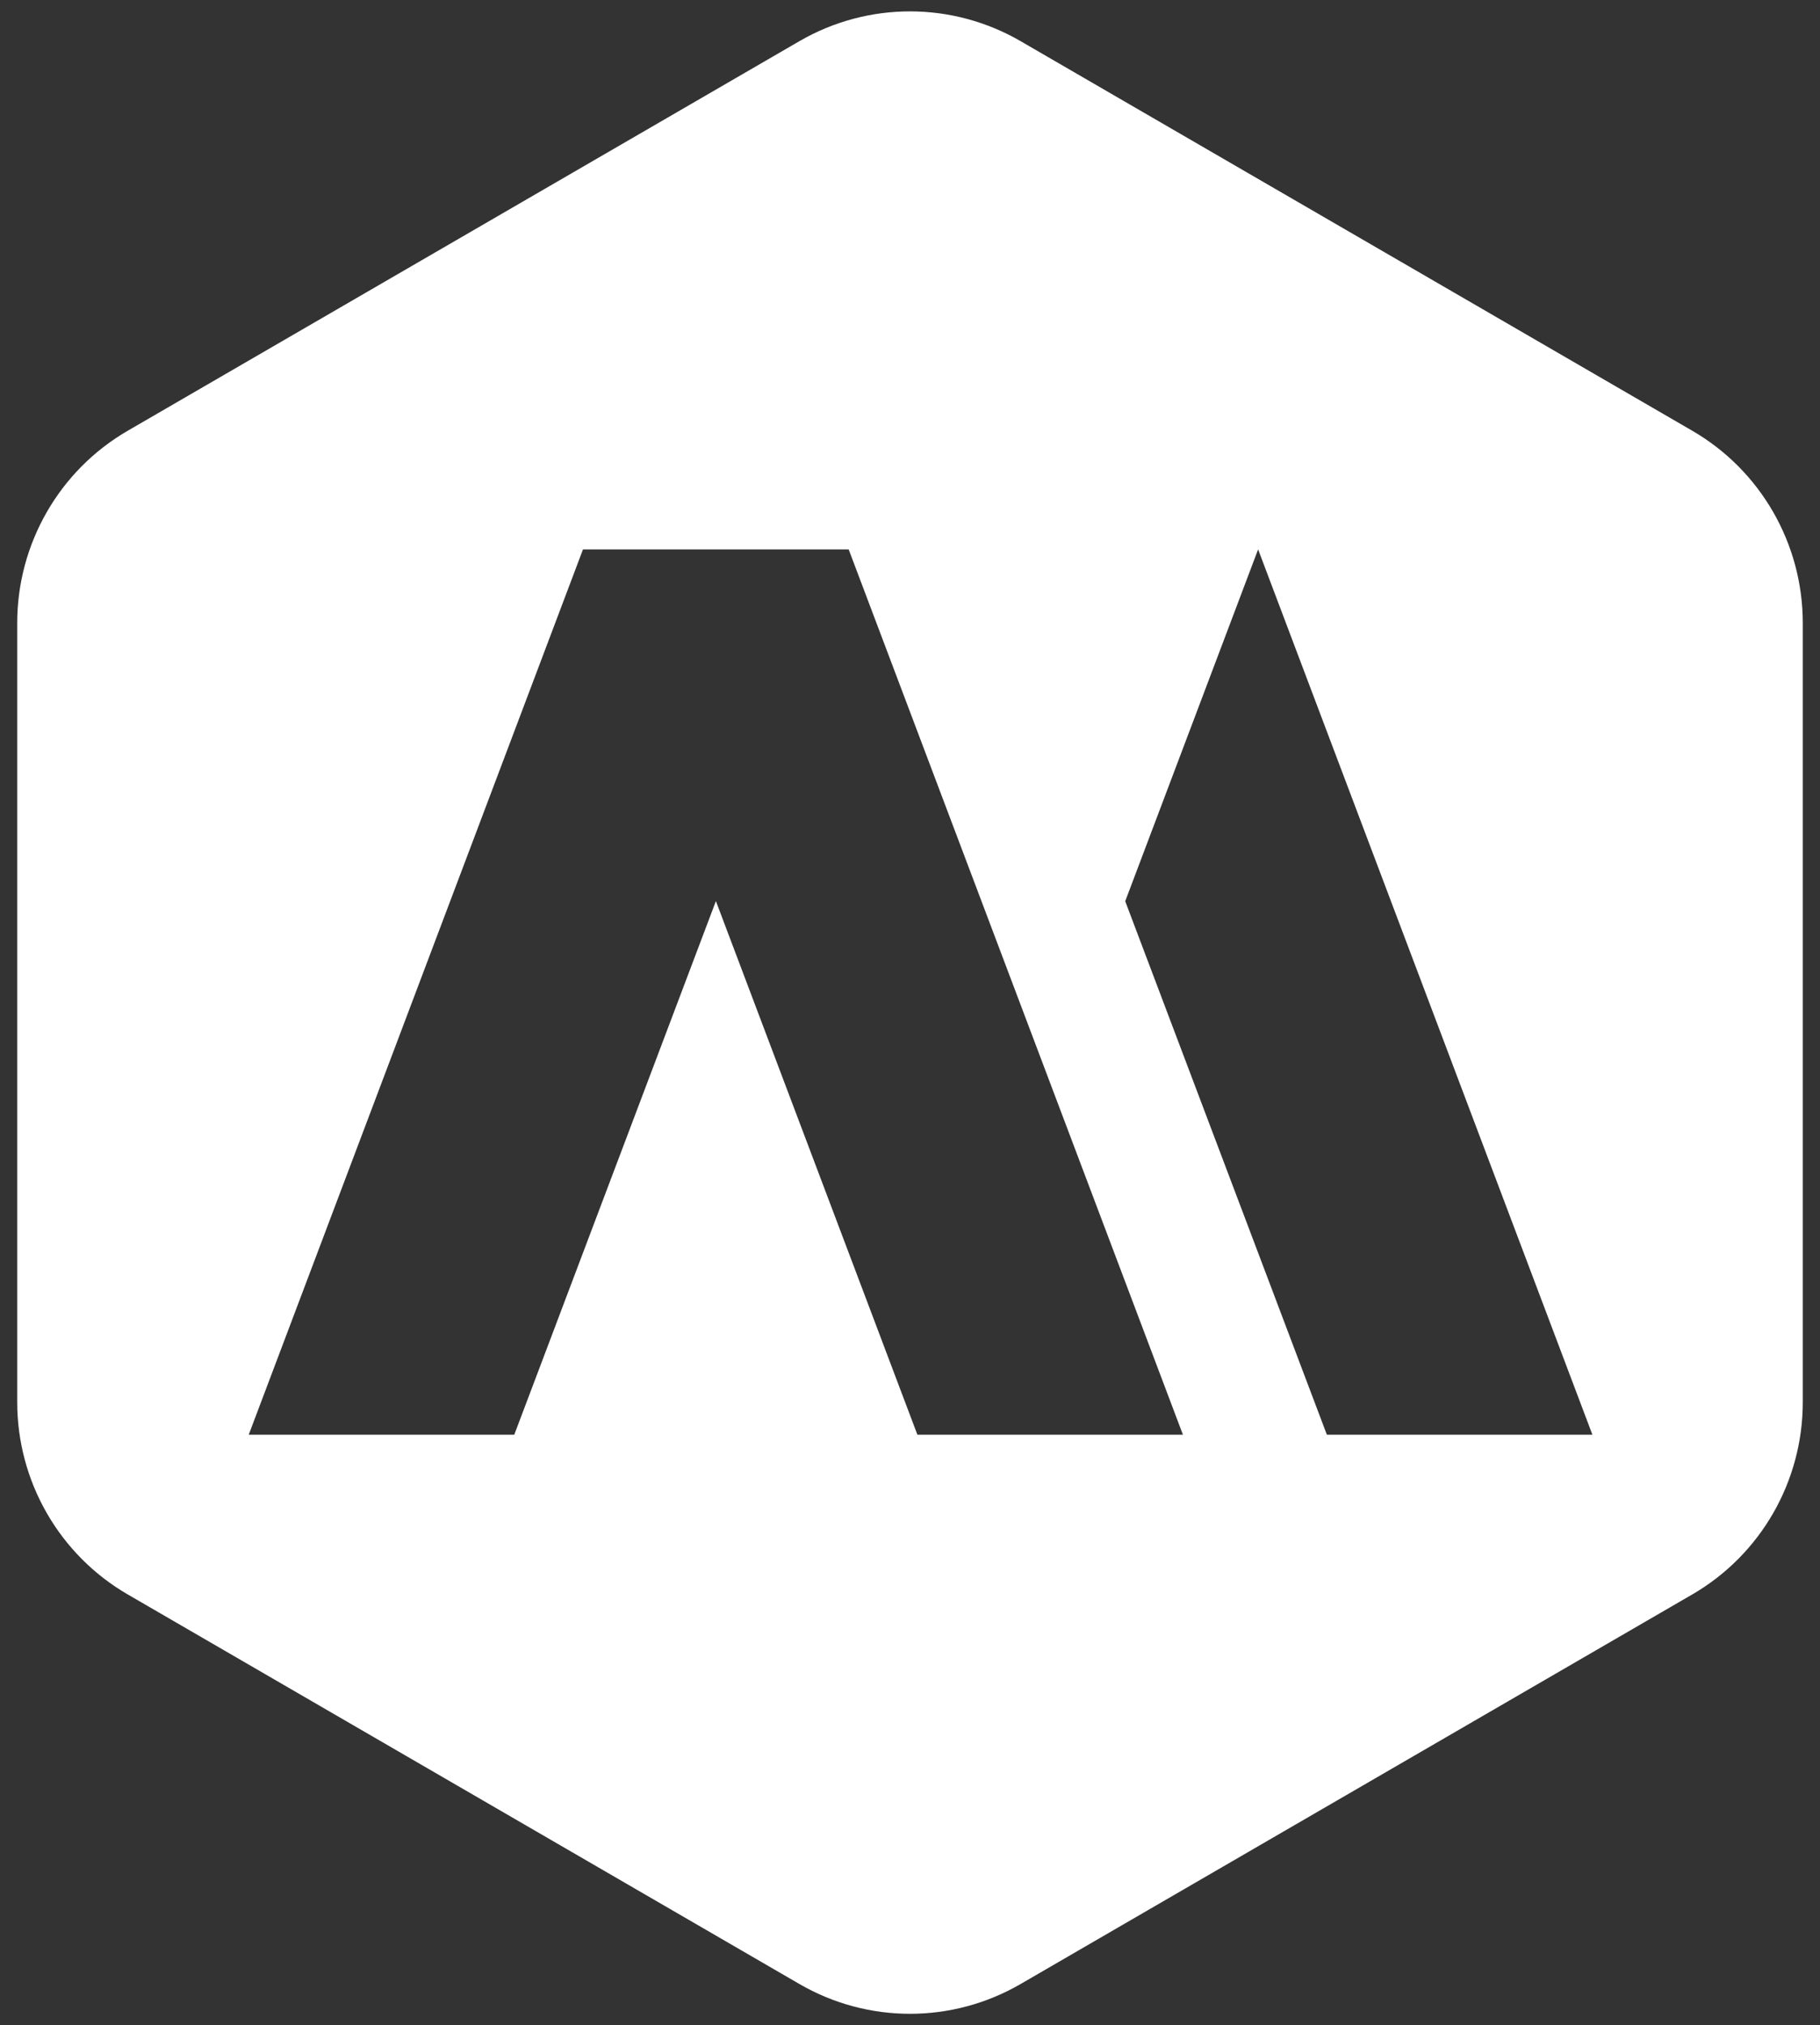 <svg width="80" height="89" viewBox="0 0 80 89" fill="none" xmlns="http://www.w3.org/2000/svg">
<rect x="0" y="0" width="80" height="89" fill="#333333" stroke="none"/>
<path fill-rule="evenodd" clip-rule="evenodd" d="M74.384 18.929L44.86 1.808C41.85 0.064 38.15 0.064 35.141 1.808L5.616 18.929C2.607 20.673 0.757 23.894 0.757 27.381V61.619C0.757 65.106 2.607 68.327 5.616 70.071L35.141 87.192C38.15 88.936 41.85 88.936 44.86 87.192L74.384 70.071C77.393 68.327 79.243 65.106 79.243 61.619V27.381C79.243 23.894 77.393 20.673 74.384 18.929ZM55.302 24.144L49.46 39.606L58.324 63.051H69.996L55.302 24.144ZM37.304 24.144L51.997 63.051H40.325L31.468 39.6L22.605 63.051H10.933L25.626 24.144H37.304Z" fill="white"/>
</svg>
